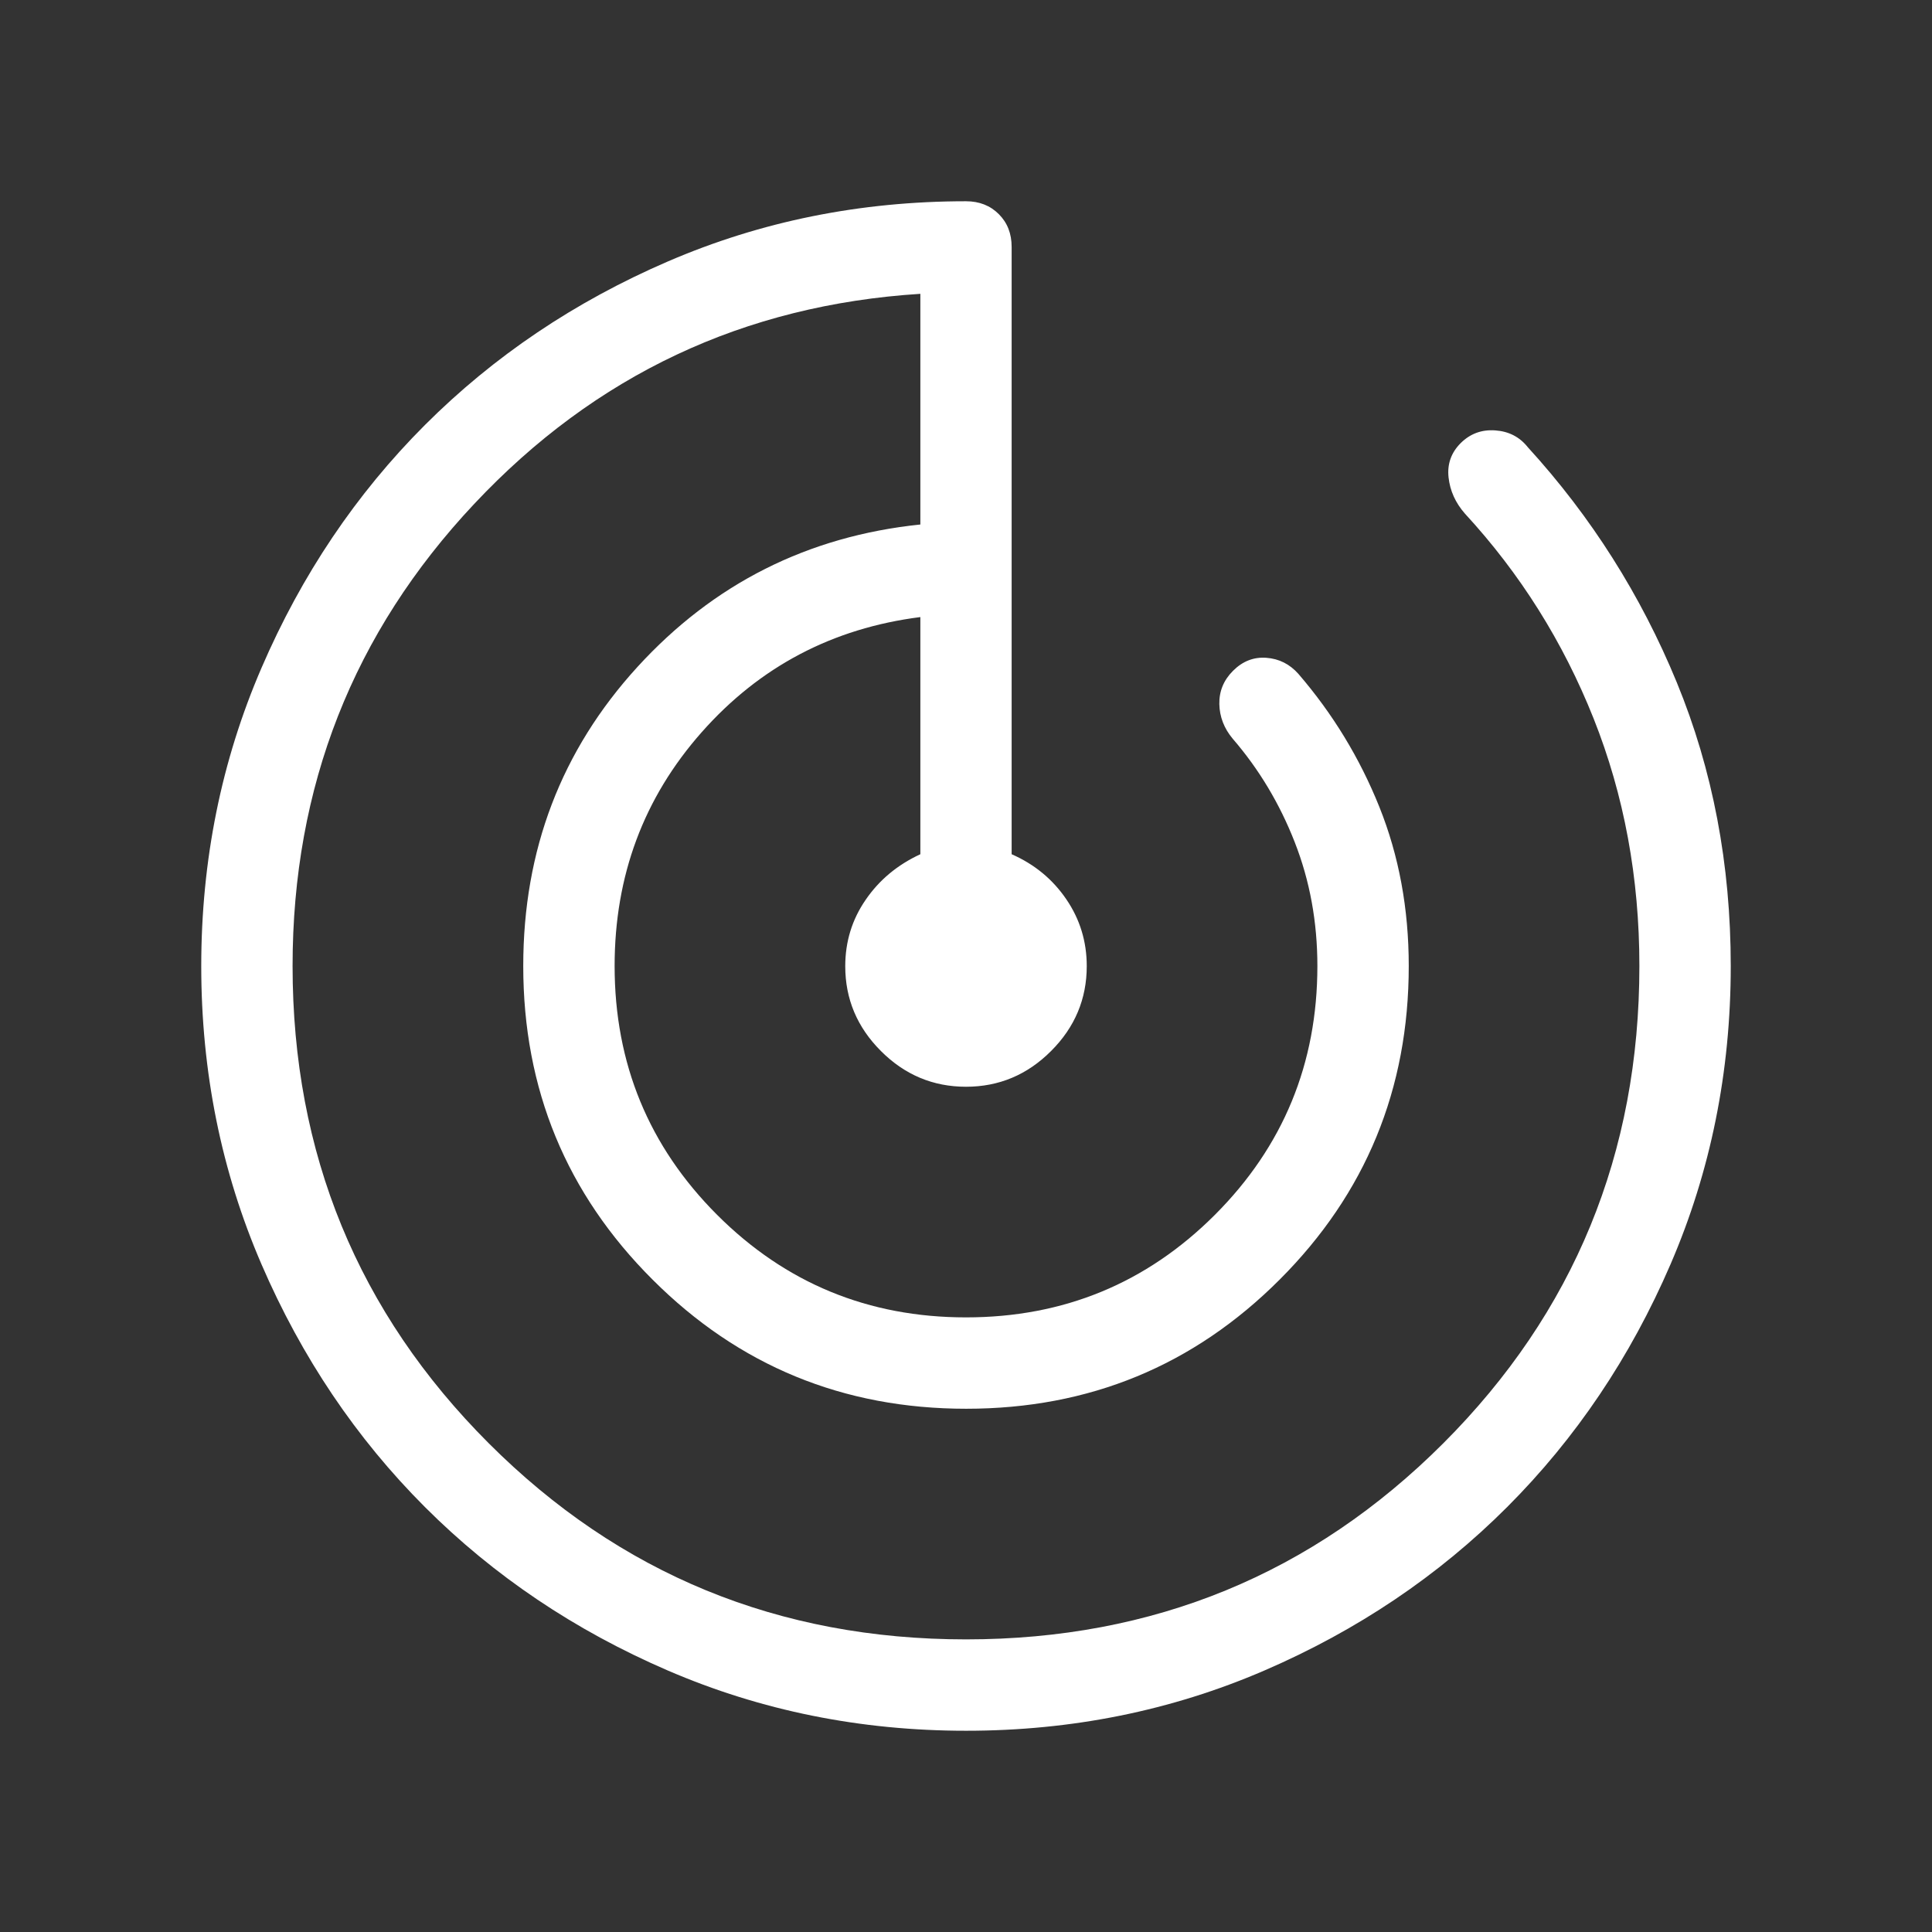 <svg width="48" height="48" viewBox="0 0 48 48" fill="none" xmlns="http://www.w3.org/2000/svg">
<rect x="0" y="0" width="48" height="48" fill="#333333" stroke="none"/>
<mask id="mask0_865_6585" style="mask-type:alpha" maskUnits="userSpaceOnUse" x="0" y="0" width="48" height="48">
<rect width="48" height="48" fill="#D9D9D9"/>
</mask>
<g mask="url(#mask0_865_6585)">
<path d="M24.003 43C21.375 43 18.905 42.501 16.593 41.504C14.281 40.507 12.269 39.153 10.559 37.444C8.849 35.734 7.495 33.723 6.497 31.412C5.499 29.101 5 26.631 5 24.003C5 21.375 5.499 18.905 6.497 16.593C7.494 14.281 8.848 12.269 10.557 10.559C12.268 8.849 14.278 7.495 16.59 6.497C18.902 5.499 21.372 5 24 5C24.33 5 24.602 5.107 24.815 5.32C25.028 5.533 25.134 5.804 25.134 6.135V21.223C25.701 21.472 26.154 21.845 26.492 22.342C26.831 22.839 27 23.392 27 24.003C27 24.819 26.704 25.523 26.113 26.113C25.523 26.704 24.818 27 24 27C23.182 27 22.477 26.704 21.887 26.113C21.296 25.523 21 24.82 21 24.005C21 23.395 21.169 22.845 21.508 22.354C21.846 21.861 22.299 21.485 22.866 21.223V15.331C20.686 15.608 18.875 16.561 17.433 18.192C15.991 19.823 15.27 21.759 15.27 24C15.27 26.423 16.119 28.484 17.817 30.183C19.516 31.881 21.577 32.73 24 32.73C26.423 32.73 28.484 31.881 30.183 30.183C31.881 28.484 32.73 26.423 32.73 24C32.73 22.908 32.543 21.882 32.167 20.923C31.792 19.964 31.278 19.108 30.627 18.354C30.412 18.097 30.301 17.81 30.294 17.492C30.288 17.174 30.401 16.899 30.634 16.666C30.873 16.427 31.149 16.319 31.463 16.343C31.777 16.366 32.042 16.499 32.258 16.742C33.111 17.732 33.782 18.833 34.269 20.046C34.756 21.259 35 22.577 35 24C35 27.056 33.931 29.653 31.793 31.791C29.655 33.931 27.059 35 24.005 35C20.95 35 18.352 33.931 16.212 31.791C14.07 29.653 13 27.056 13 24C13 21.118 13.945 18.642 15.836 16.571C17.727 14.501 20.07 13.321 22.866 13.031V7.3C18.486 7.577 14.791 9.316 11.783 12.518C8.774 15.719 7.269 19.546 7.269 24C7.269 28.656 8.894 32.609 12.143 35.858C15.391 39.106 19.344 40.73 24 40.73C28.656 40.73 32.609 39.106 35.858 35.858C39.106 32.609 40.73 28.656 40.73 24C40.73 21.808 40.351 19.758 39.593 17.852C38.834 15.946 37.768 14.249 36.396 12.761C36.16 12.492 36.025 12.192 35.989 11.861C35.953 11.531 36.053 11.248 36.288 11.011C36.525 10.775 36.811 10.669 37.148 10.693C37.485 10.716 37.755 10.855 37.958 11.111C39.532 12.835 40.766 14.783 41.66 16.956C42.553 19.129 43 21.477 43 24C43 26.628 42.501 29.098 41.504 31.41C40.507 33.722 39.153 35.733 37.444 37.443C35.734 39.153 33.723 40.506 31.412 41.504C29.101 42.501 26.631 43 24.003 43Z" fill="white"/>
</g>
</svg>
